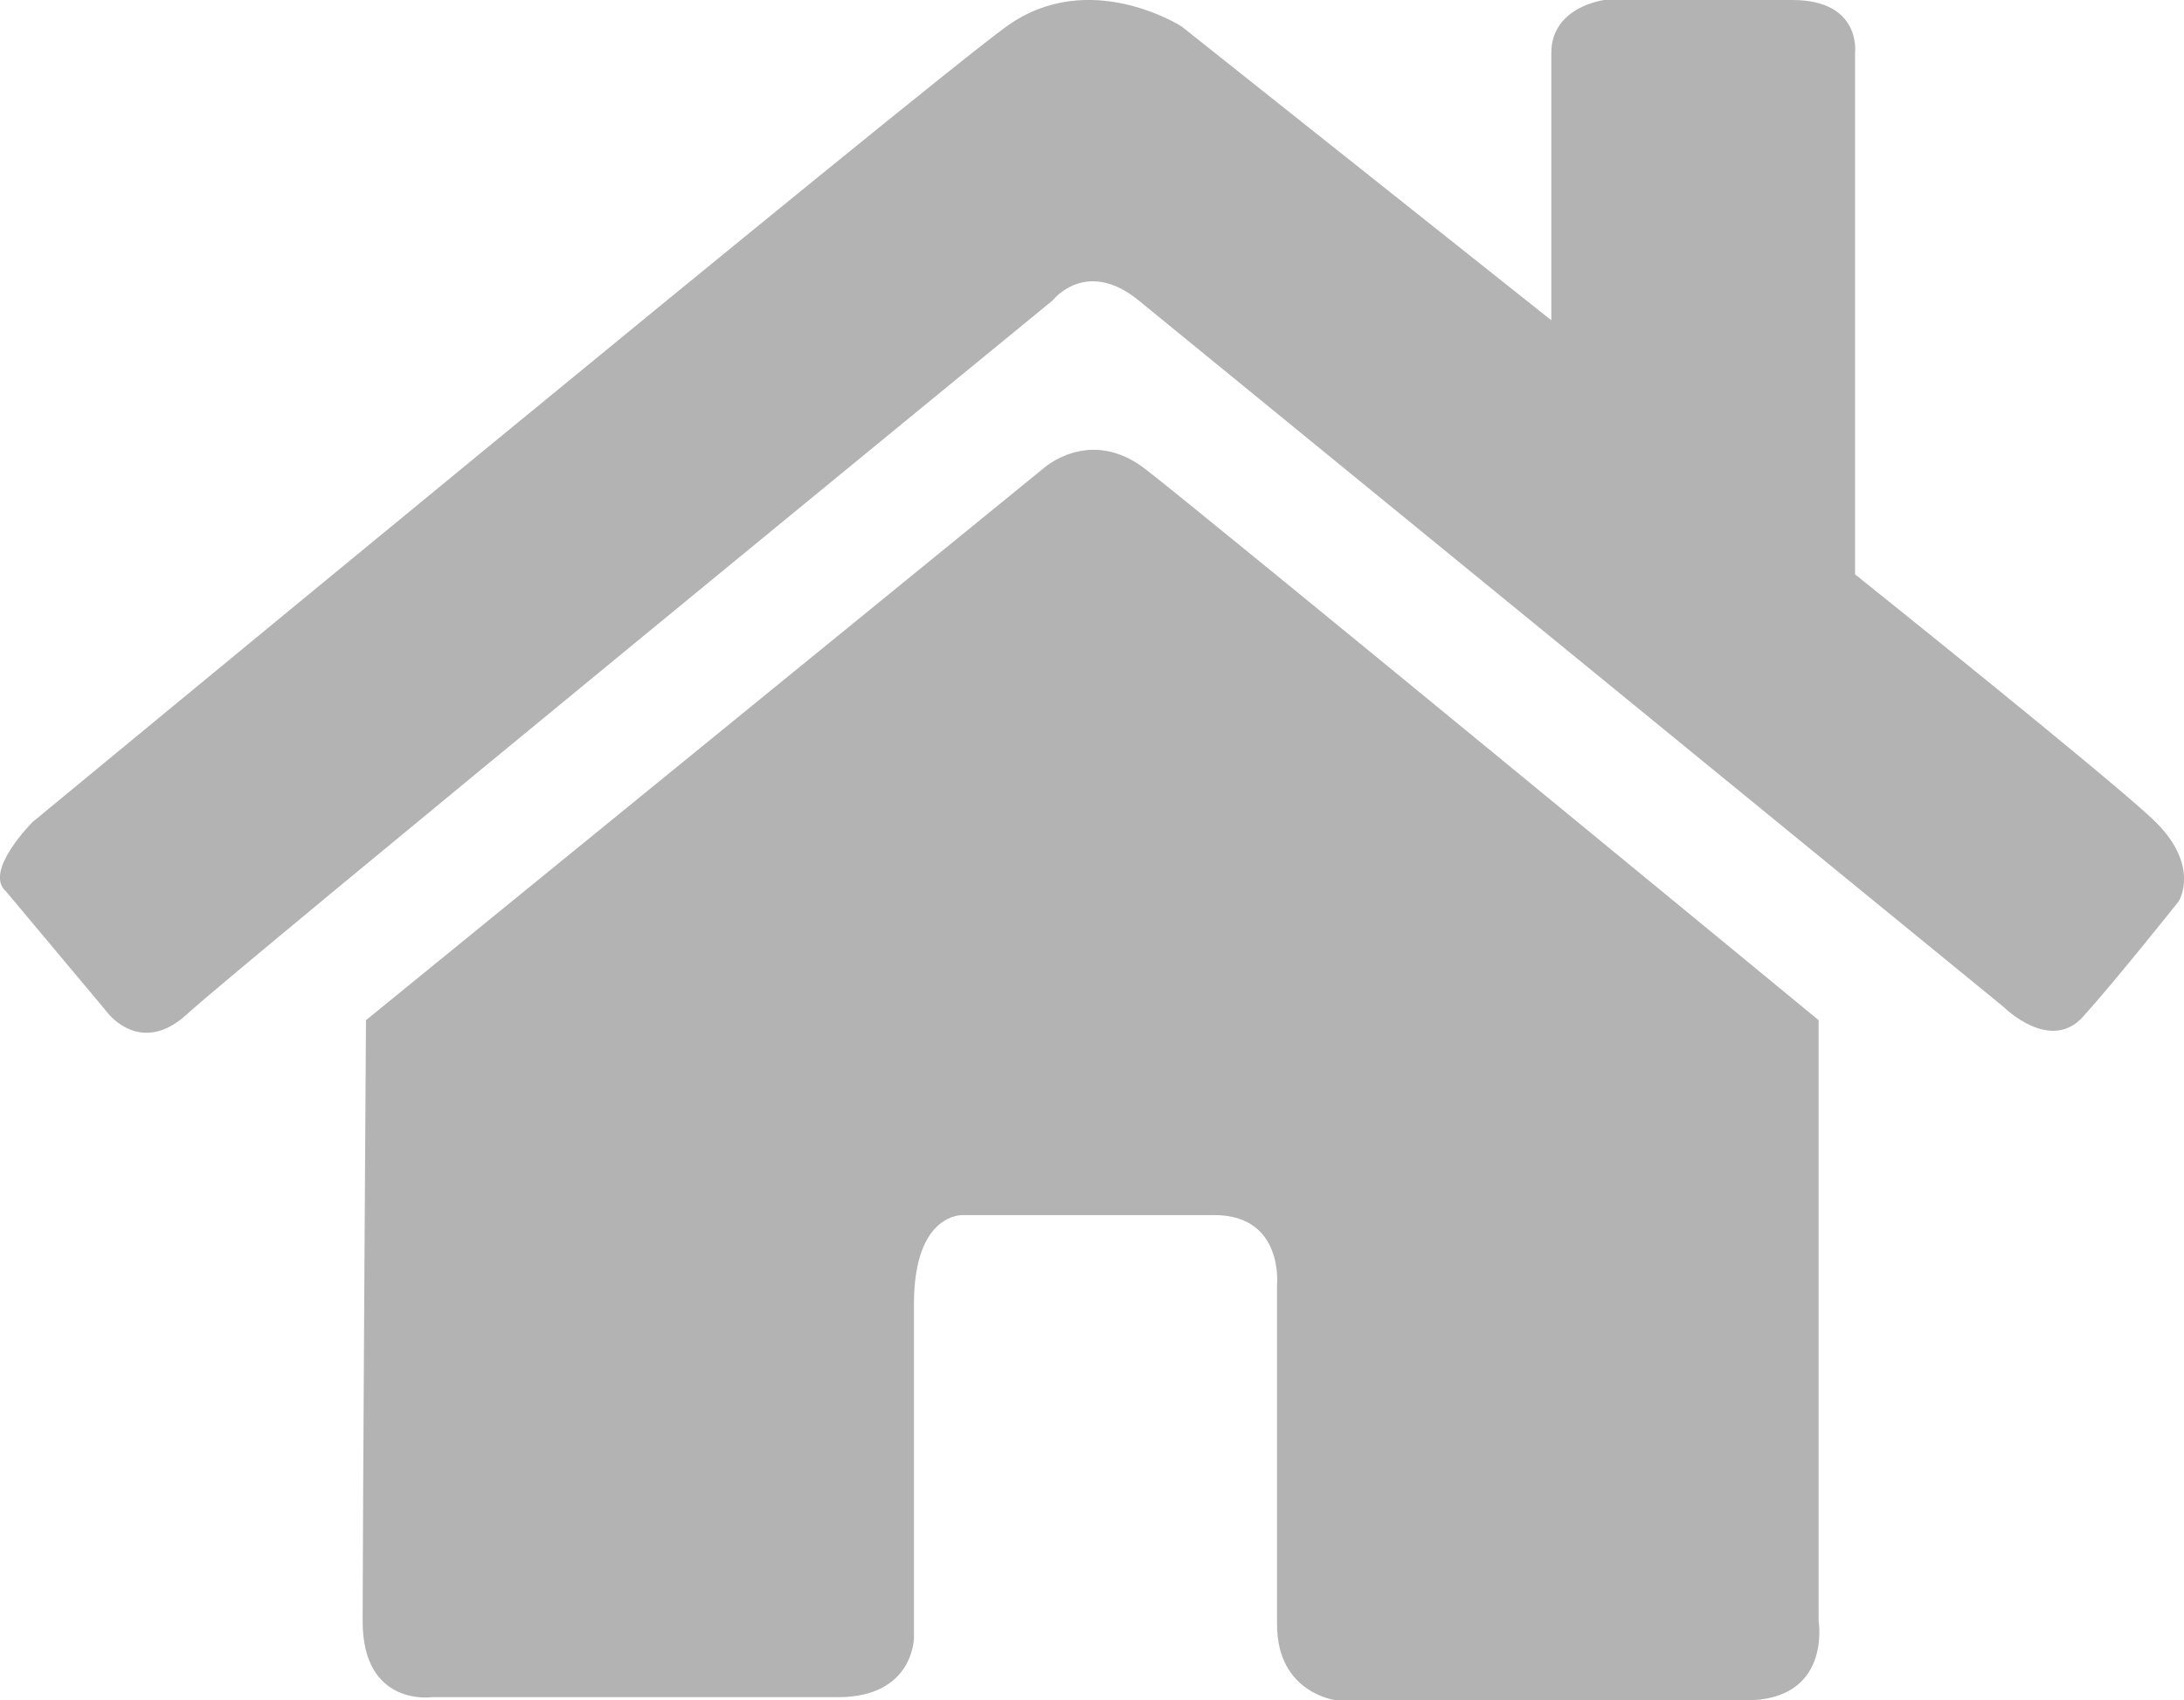 <?xml version="1.0" encoding="UTF-8"?>
<svg id="_レイヤー_1" data-name="レイヤー 1" xmlns="http://www.w3.org/2000/svg" viewBox="0 0 14.388 11.202">
  <defs>
    <style>
      .cls-1 {
        fill: #b3b3b3;
      }
    </style>
  </defs>
  <path class="cls-1" d="M.04,5.873l.674,.805s.218,.283,.522,0S6.935,1.979,6.935,1.979c0,0,.218-.283,.566,0s5.699,4.655,5.699,4.655c0,0,.305,.305,.522,.065s.631-.761,.631-.761c0,0,.152-.239-.174-.544s-1.958-1.61-1.958-1.61V.348s.044-.348-.413-.348h-1.24s-.348,.044-.348,.348v1.762L7.784,.174s-.609-.392-1.153,0C6.087,.566,.214,5.416,.214,5.416c0,0-.326,.326-.174,.457Z"/>
  <path class="cls-1" d="M2.411,6.721L6.87,3.089s.305-.283,.674,0,4.437,3.632,4.437,3.632v3.959s.087,.522-.479,.522h-2.697s-.392-.044-.392-.5v-2.24s.044-.457-.413-.457h-1.653s-.326-.022-.326,.587v2.197s0,.392-.5,.392H2.846s-.457,.065-.457-.5,.022-3.959,.022-3.959Z"/>
</svg>
